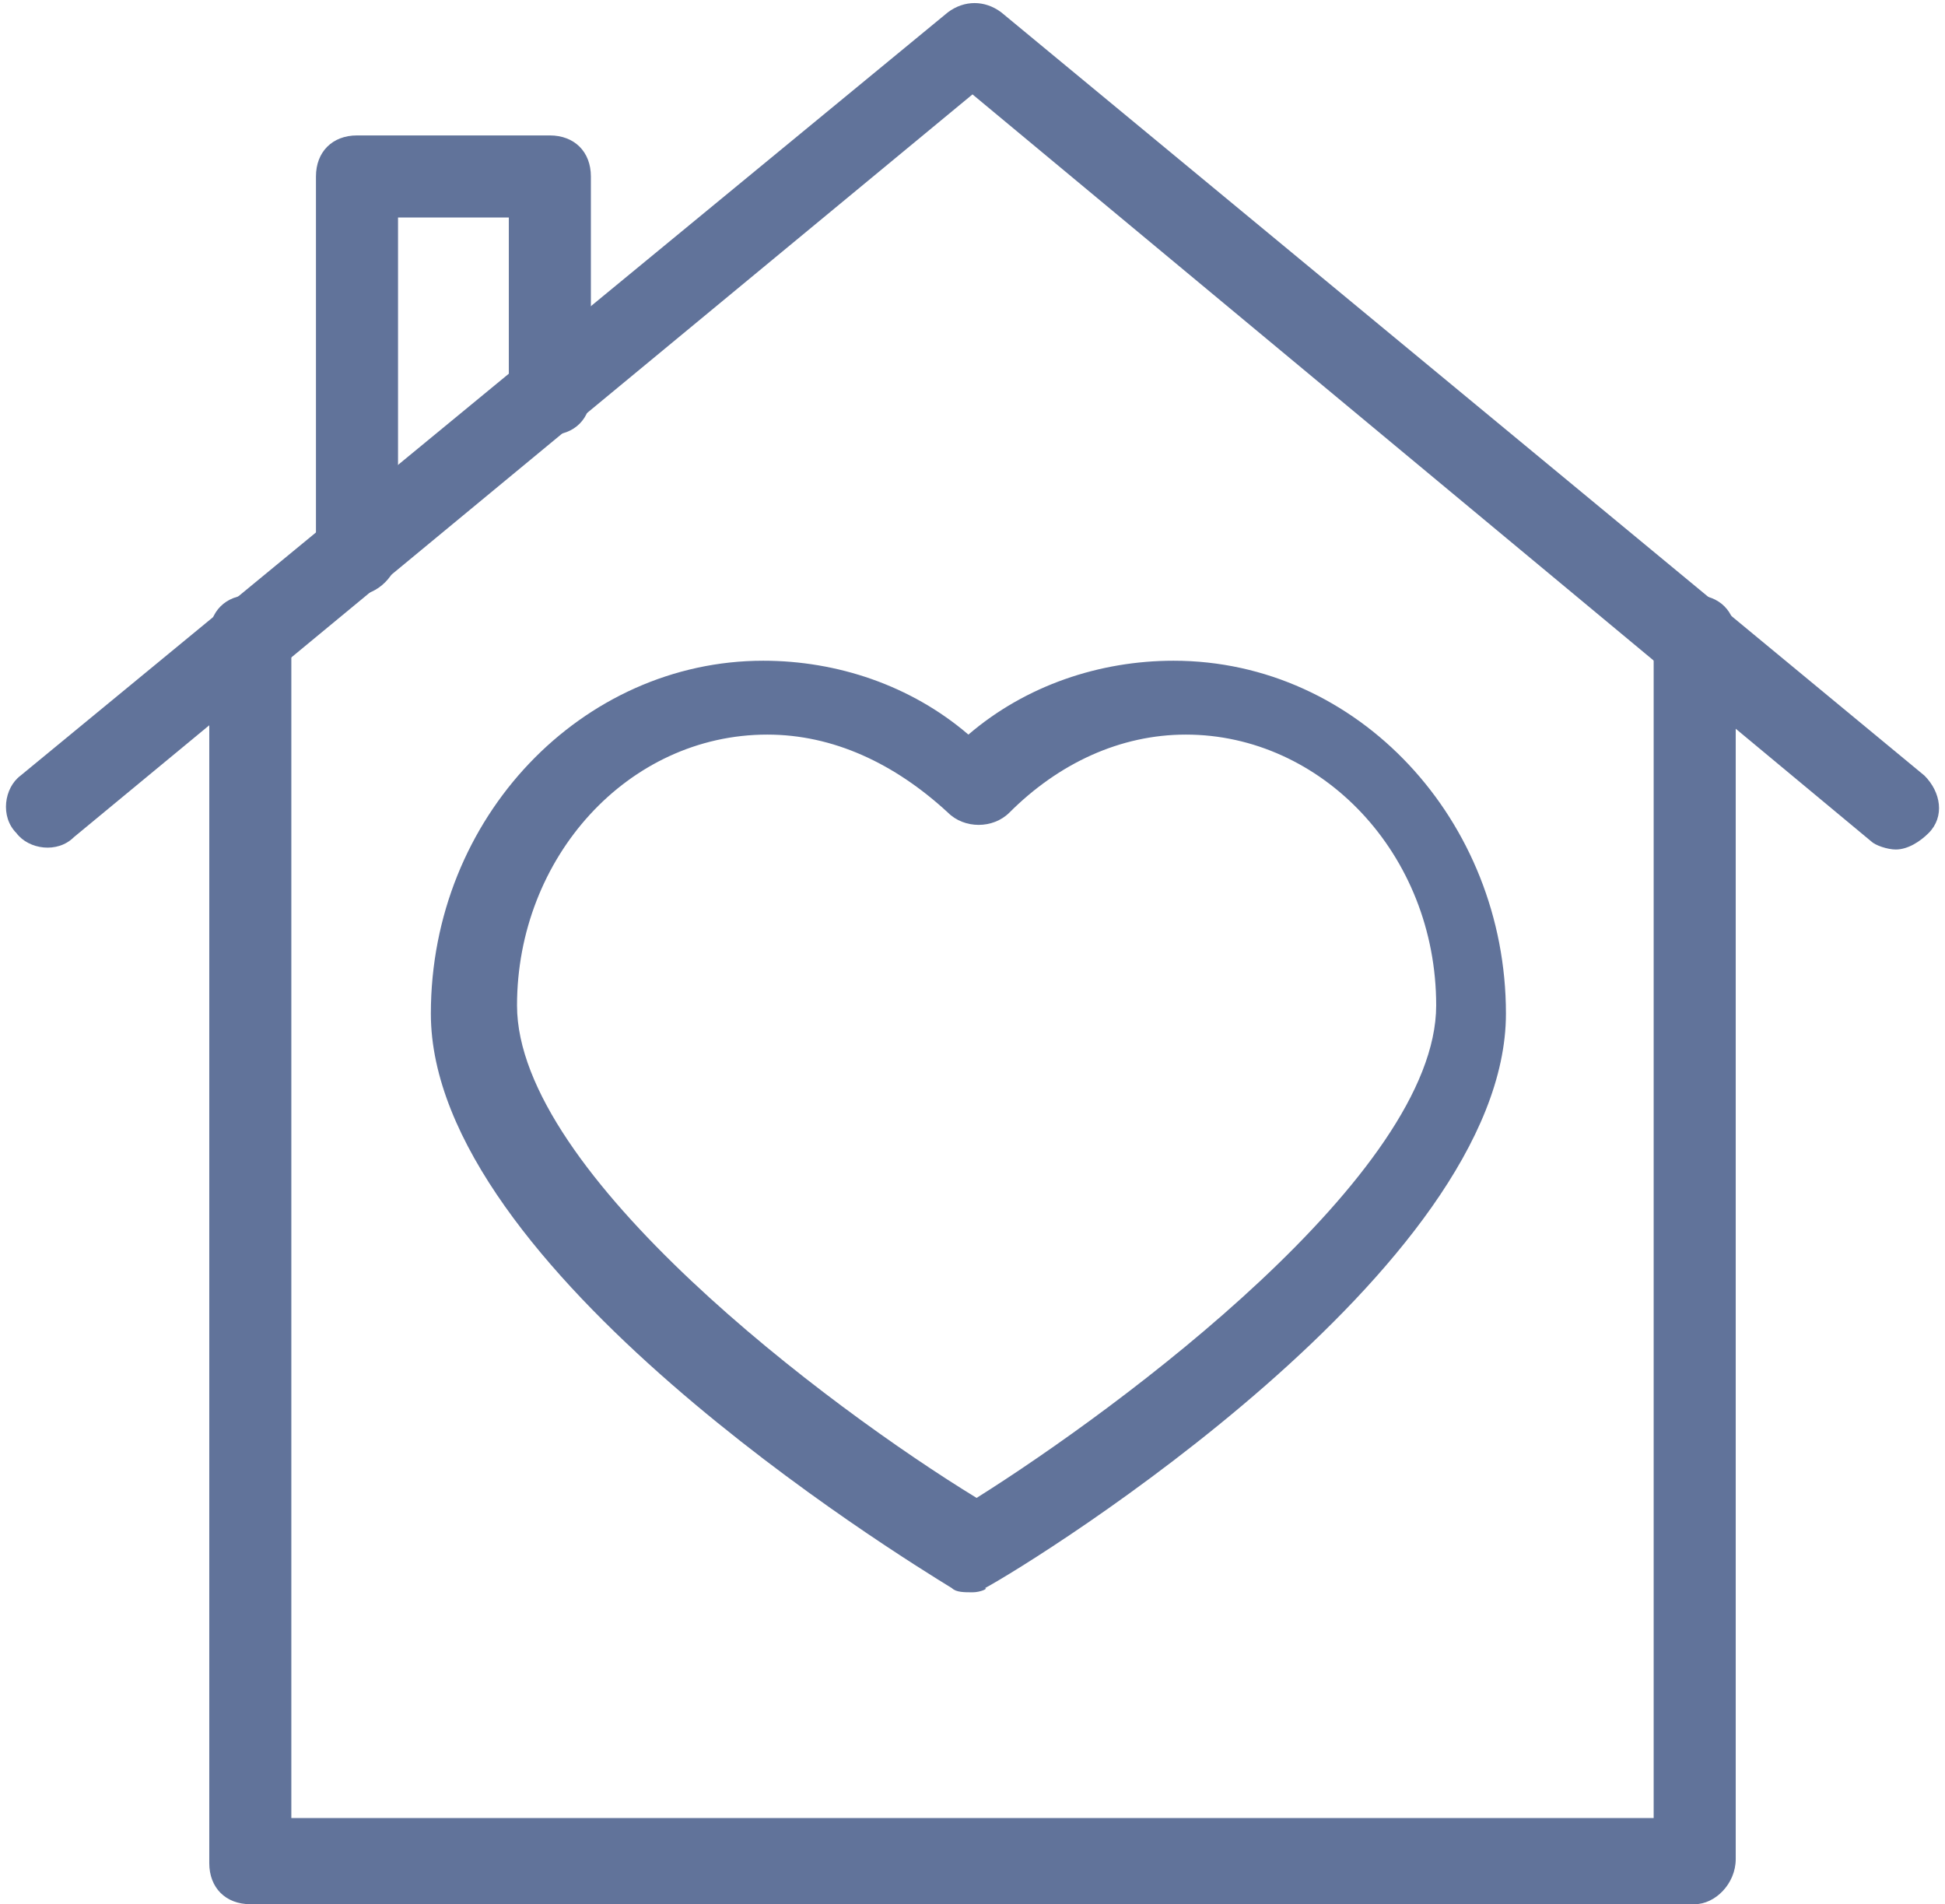 <?xml version="1.0" encoding="UTF-8" standalone="no"?><svg xmlns="http://www.w3.org/2000/svg" xmlns:xlink="http://www.w3.org/1999/xlink" fill="#000000" height="46.4" preserveAspectRatio="xMidYMid meet" version="1" viewBox="0.3 0.8 47.4 46.4" width="47.4" zoomAndPan="magnify"><g><g id="change1_2"><path d="M24,39.6c-0.2,0-0.4,0-0.5-0.1c-1.3-0.8-12.7-7.8-12.7-14c0-4.8,3.7-8.6,8.1-8.6c1.8,0,3.6,0.6,5,1.8 c1.4-1.2,3.2-1.8,5-1.8c4.5,0,8.1,3.9,8.1,8.6c0,6.2-11.4,13.3-12.7,14C24.4,39.5,24.2,39.6,24,39.6z M19,18.7 c-3.4,0-6.1,3-6.1,6.6c0,4.1,7.6,9.8,11.2,12c3.5-2.2,11.2-7.9,11.2-12c0-3.7-2.8-6.6-6.1-6.6c-1.6,0-3.1,0.7-4.3,1.9 c-0.4,0.4-1.1,0.4-1.5,0C22.1,19.4,20.6,18.7,19,18.7z" fill="#61739a"/></g><g><g id="change1_1"><path d="M46.5,21.5c-0.2,0-0.5-0.1-0.6-0.2L24,3.1L2.1,21.2c-0.4,0.4-1.1,0.3-1.4-0.1c-0.4-0.4-0.3-1.1,0.1-1.4 L23.4,1.1c0.4-0.3,0.9-0.3,1.3,0l22.5,18.6c0.4,0.4,0.5,1,0.1,1.4C47.1,21.3,46.8,21.5,46.5,21.5z" fill="#61739a"/></g><g><g id="change1_3"><path d="M41.6,47.2H6.4c-0.6,0-1-0.4-1-1V16.3c0-0.6,0.4-1,1-1s1,0.4,1,1v28.8h33.2V16.3c0-0.6,0.4-1,1-1s1,0.4,1,1 v29.8C42.6,46.7,42.1,47.2,41.6,47.2z" fill="#61739a"/></g></g></g><g id="change1_4"><path d="M9,15.3c-0.6,0-1-0.4-1-1V5.1c0-0.6,0.4-1,1-1h4.7c0.6,0,1,0.4,1,1v5.3c0,0.6-0.4,1-1,1s-1-0.4-1-1V6.1H10 v8.2C10,14.8,9.5,15.3,9,15.3z" fill="#61739a"/></g></g></svg>